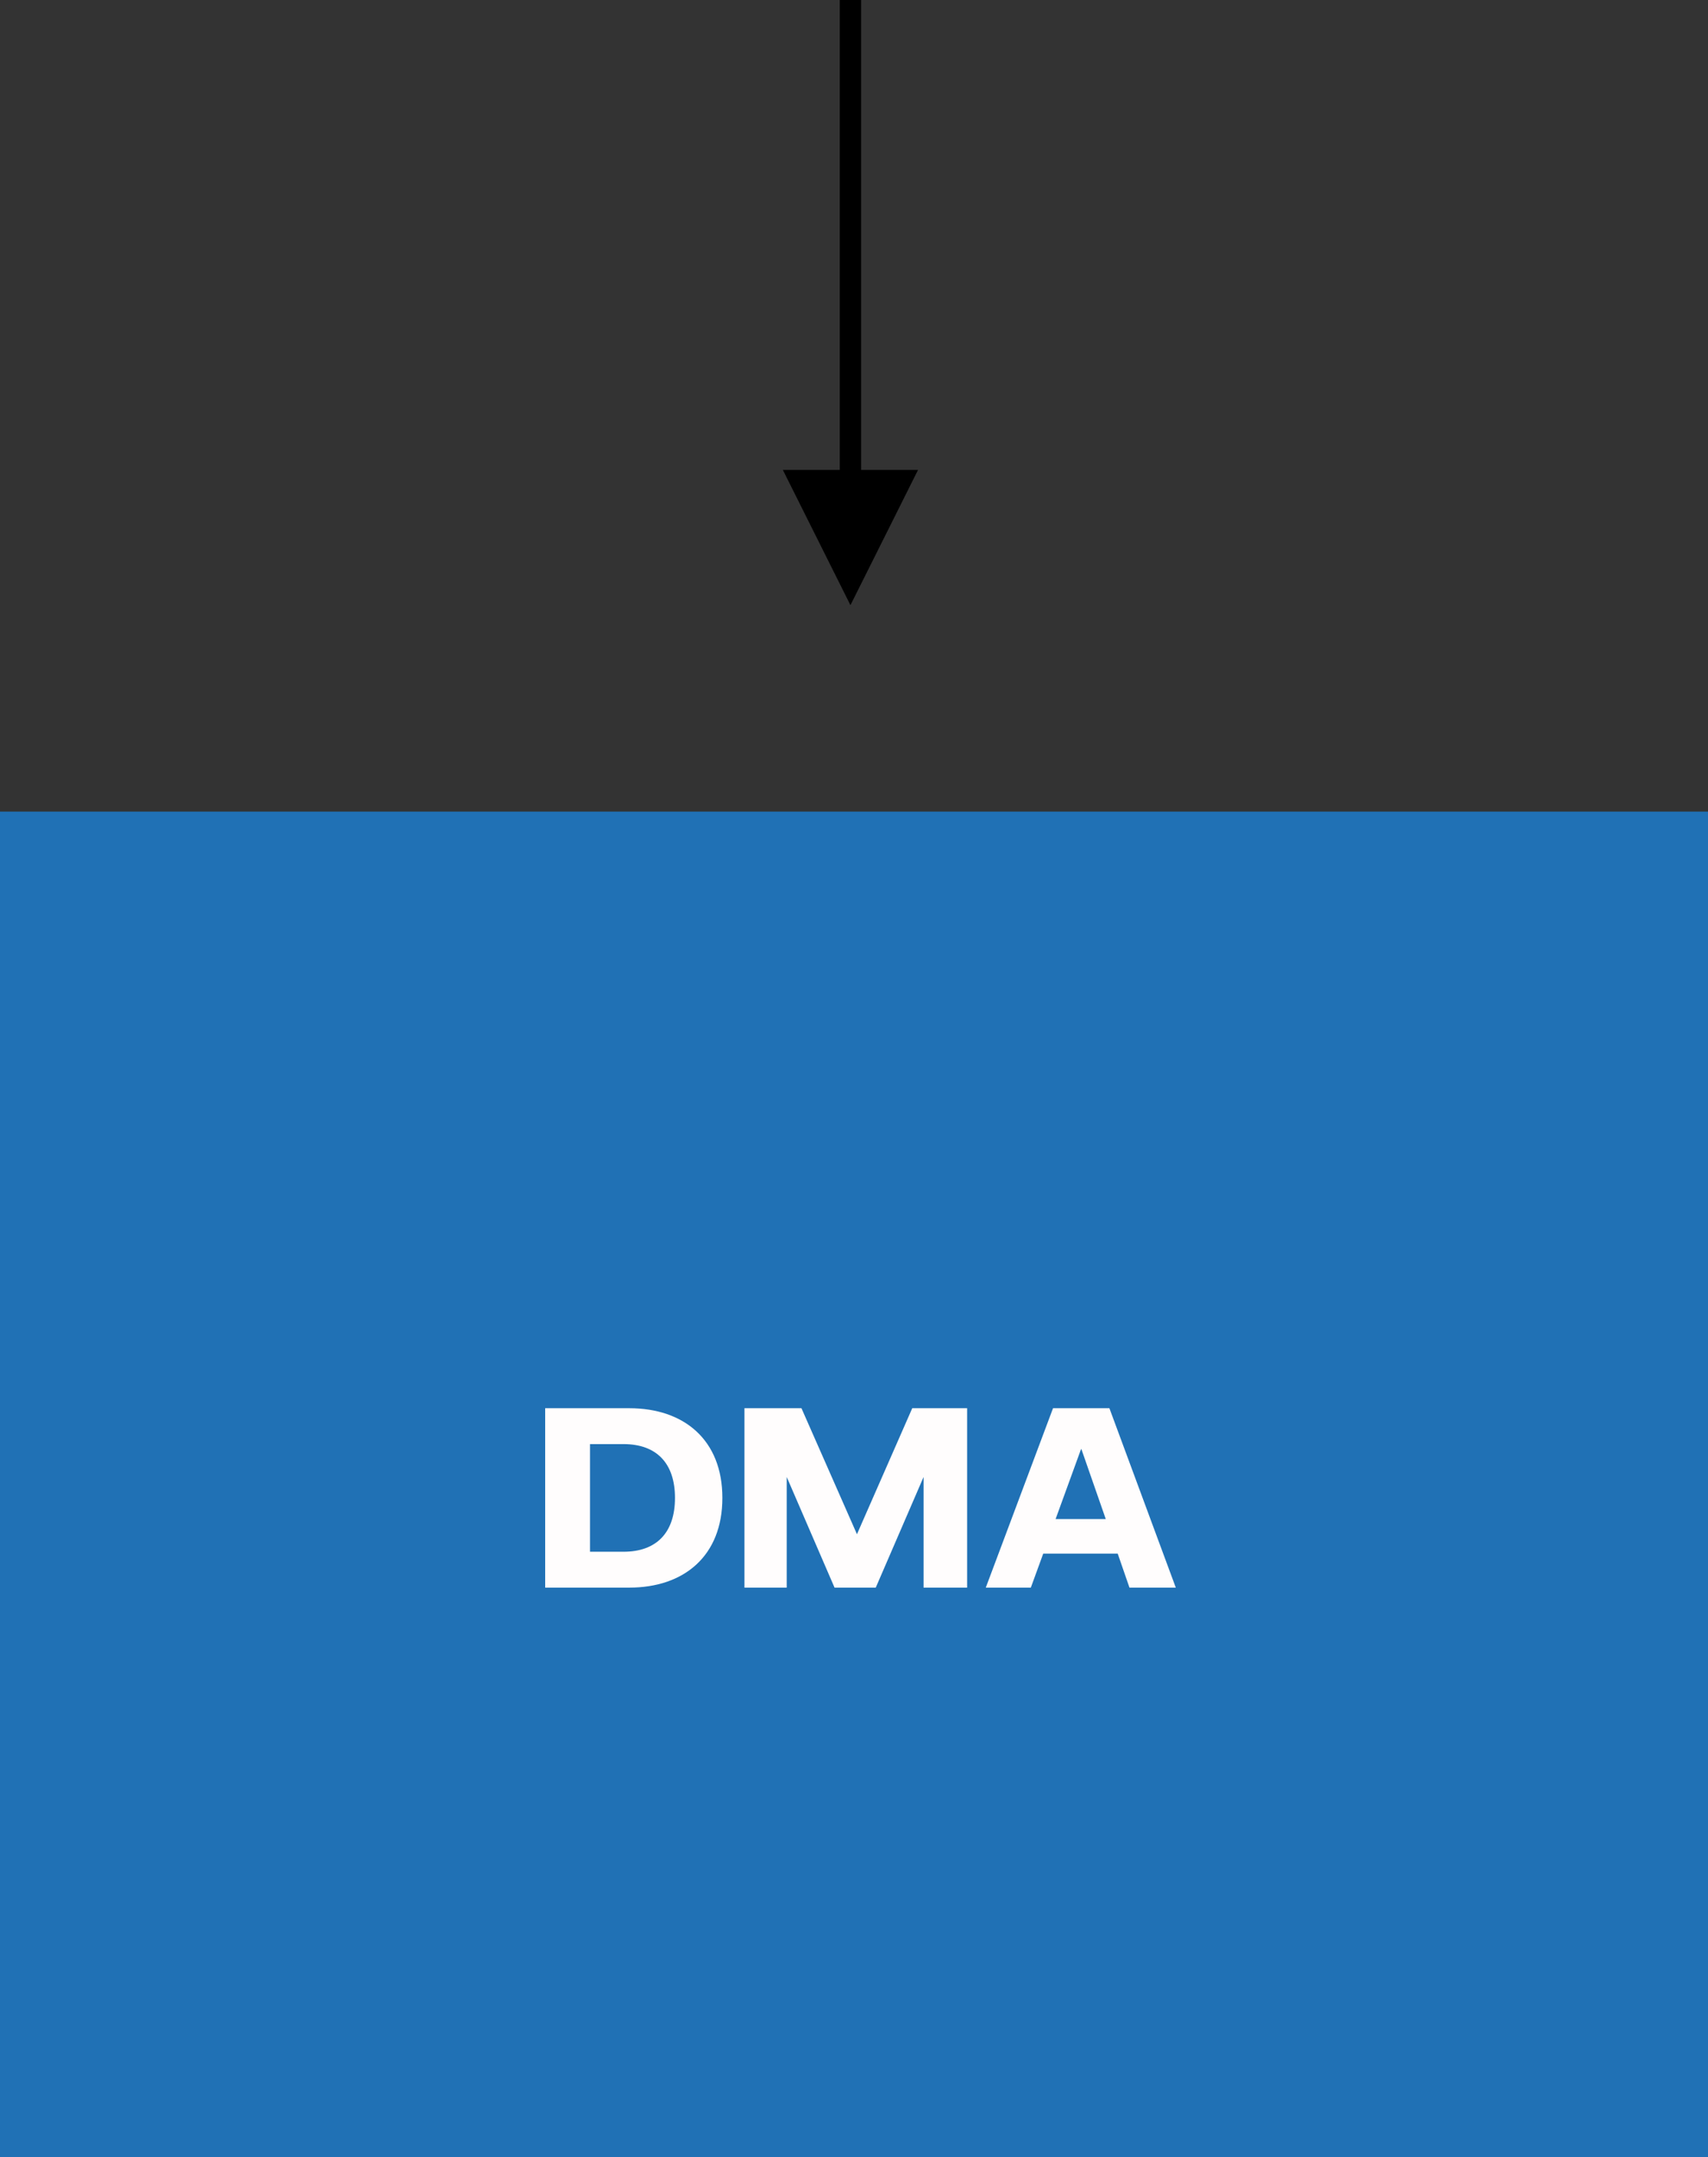 <?xml version="1.0" encoding="UTF-8" standalone="no"?>
<!DOCTYPE svg PUBLIC "-//W3C//DTD SVG 1.1//EN" "http://www.w3.org/Graphics/SVG/1.1/DTD/svg11.dtd">
<svg xmlns="http://www.w3.org/2000/svg" xmlns:xlink="http://www.w3.org/1999/xlink" xmlns:serif="http://www.serif.com/" width="240px" height="303px" version="1.1" xml:space="preserve" style="fill-rule:evenodd;clip-rule:evenodd;stroke-linejoin:round;stroke-miterlimit:2;">
    <rect width="100%" height="100%" fill="#333333" stroke="none"/>
    <g id="Page-1">
        <g id="Bildleiste-2">
            <g id="DMA">
                <rect id="Rectangle" x="0" y="114" width="240" height="189" style="fill:rgb(32,113,181);"/>
                <g>
                    <path d="M76.605,223L88.425,223C96.105,223 101.505,218.56 101.505,210.4C101.505,202.24 96.105,197.8 88.425,197.8L76.605,197.8L76.605,223ZM82.905,217.96L82.905,202.84L87.615,202.84C92.205,202.84 94.845,205.48 94.845,210.4C94.845,215.32 92.205,217.96 87.615,217.96L82.905,217.96Z" style="fill:rgb(255,253,253);fill-rule:nonzero;"/>
                    <path d="M104.606,223L110.546,223L110.546,207.46L117.266,223L123.056,223L129.776,207.46L129.776,223L135.896,223L135.896,197.8L128.186,197.8L120.416,215.5L112.616,197.8L104.606,197.8L104.606,223Z" style="fill:rgb(255,253,253);fill-rule:nonzero;"/>
                    <path d="M158.707,223L165.217,223L155.887,197.8L147.967,197.8L138.517,223L144.847,223L146.587,218.23L157.057,218.23L158.707,223ZM148.327,213.37L151.897,203.56L151.957,203.56L155.377,213.37L148.327,213.37Z" style="fill:rgb(255,253,253);fill-rule:nonzero;"/>
                </g>
                <path id="Line" d="M119.5,85L110,66L118,66L118,-0L121,0L121,66L129,66L119.5,85Z" style="fill-rule:nonzero;"/>
            </g>
        </g>
    </g>
</svg>
